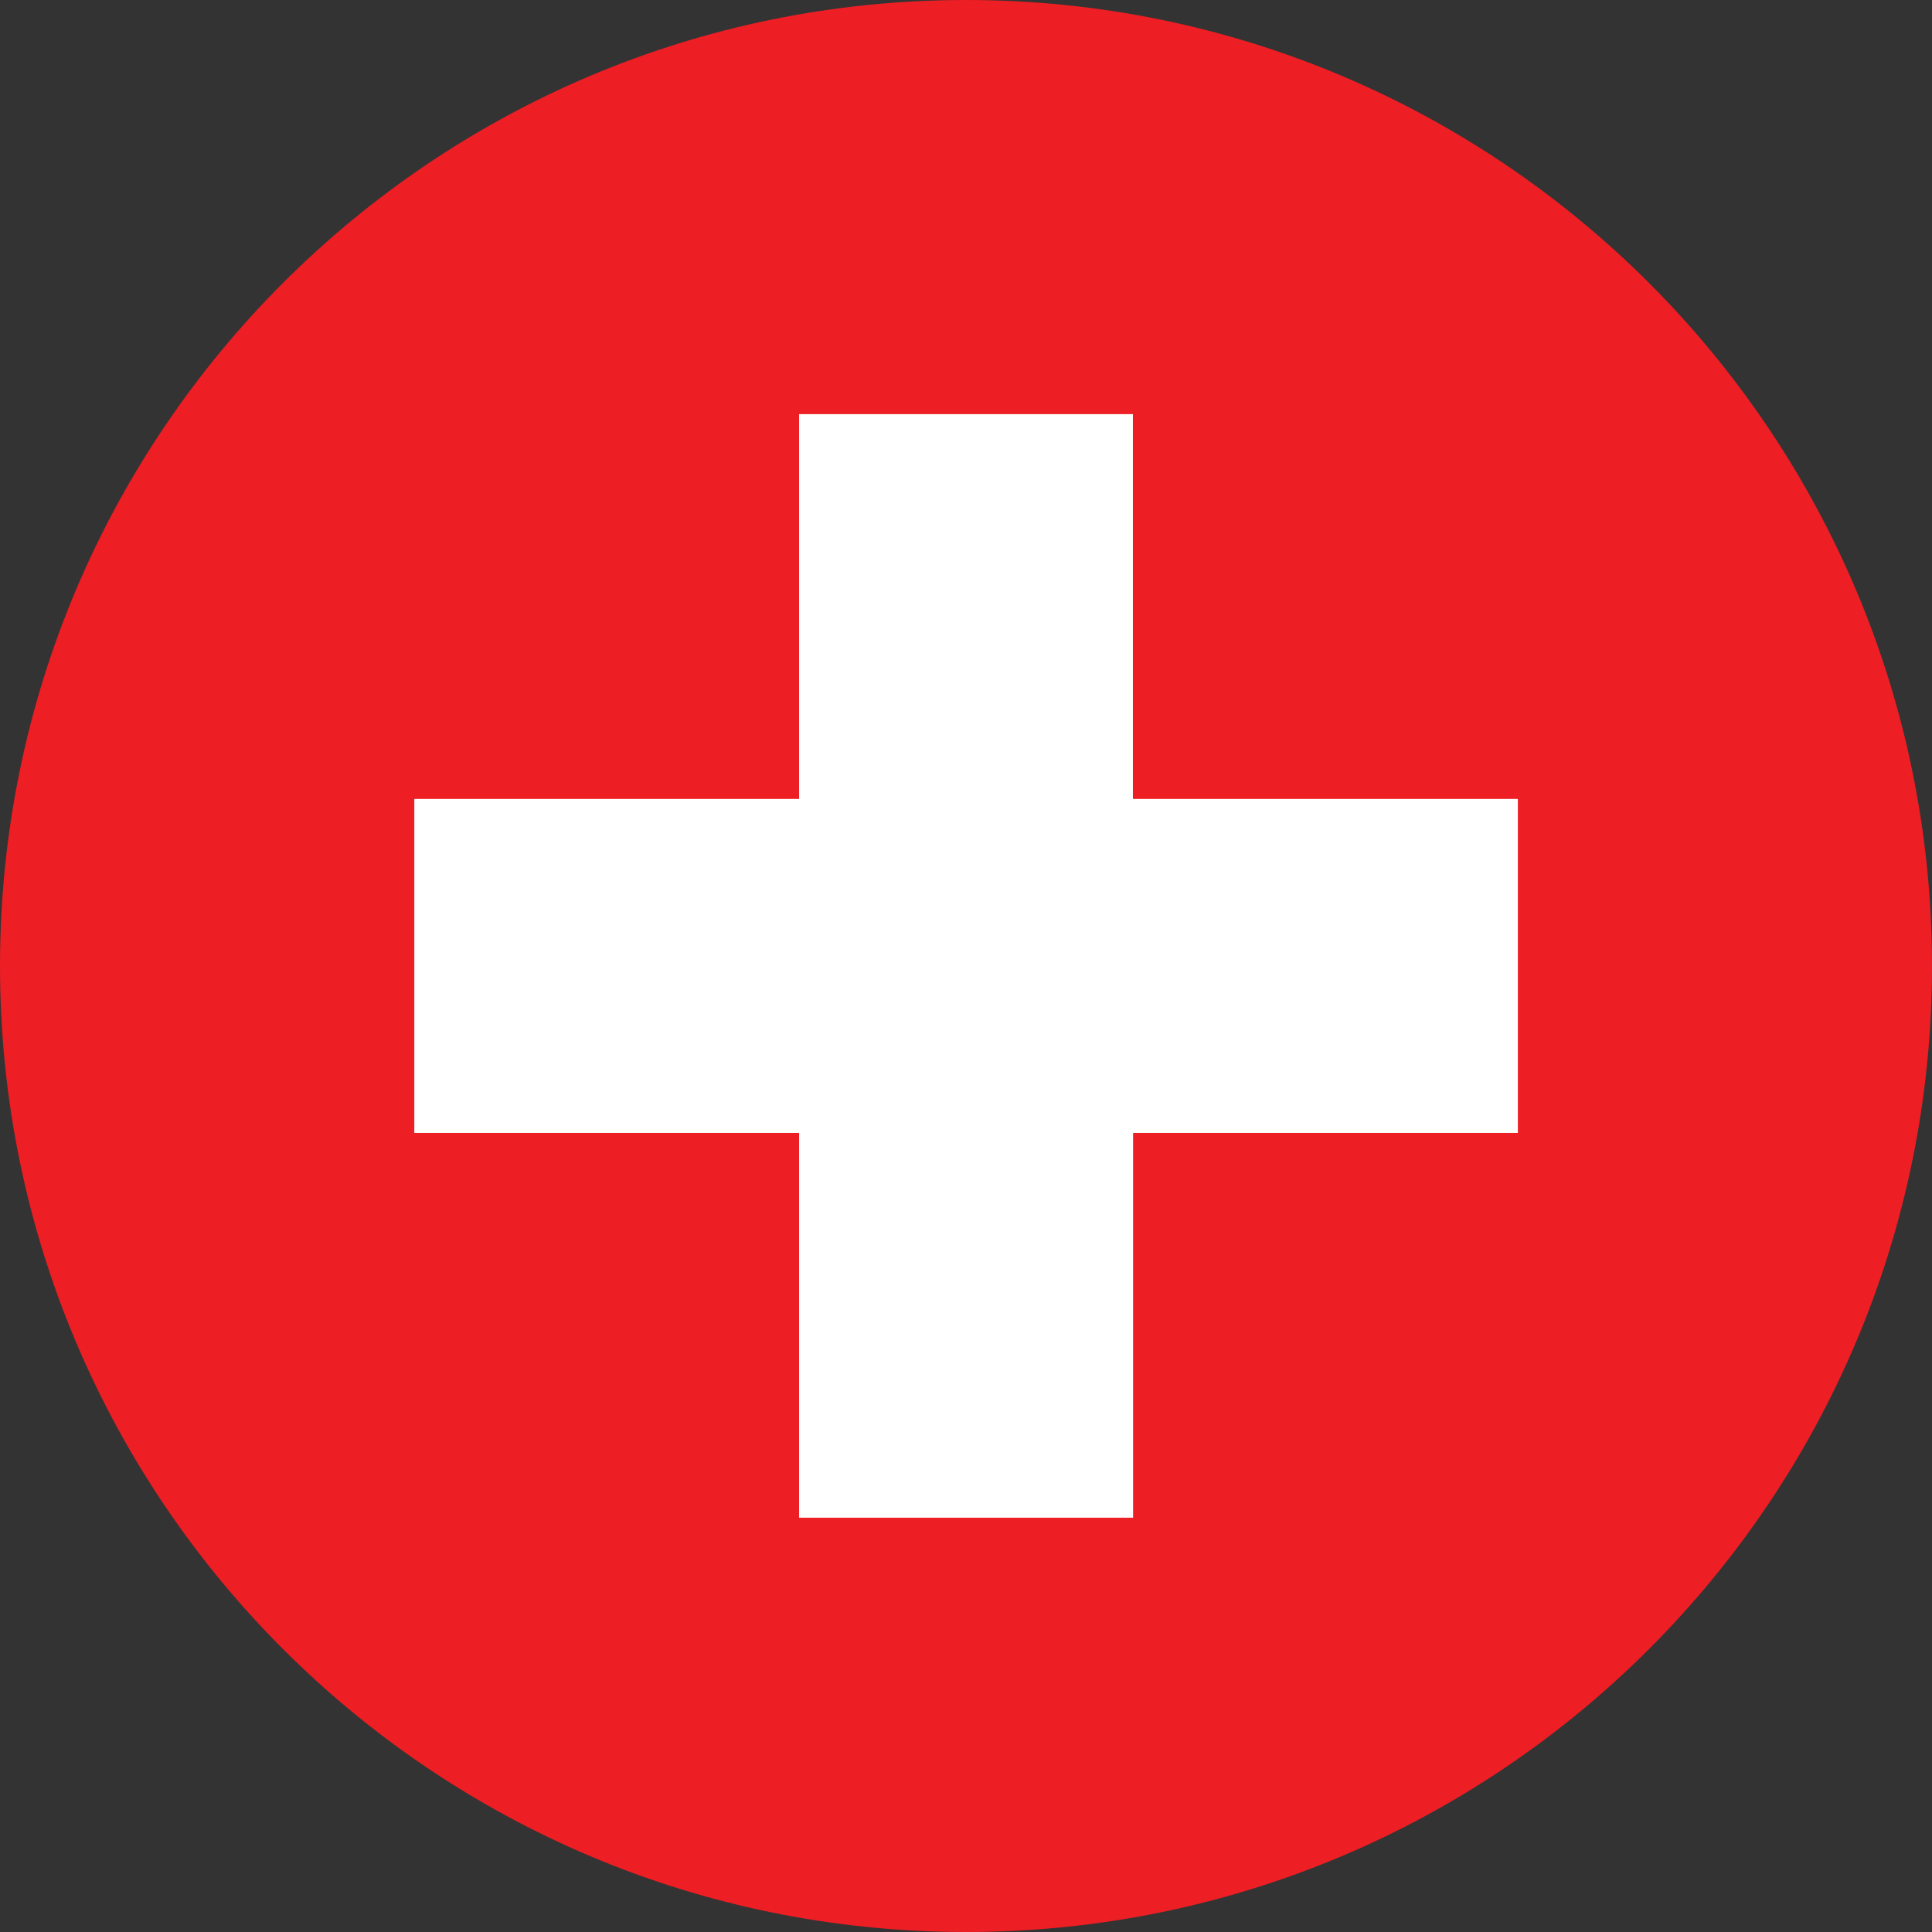 <?xml version="1.0" encoding="UTF-8"?> <svg xmlns="http://www.w3.org/2000/svg" xmlns:xlink="http://www.w3.org/1999/xlink" version="1.1" id="Layer_1" x="0px" y="0px" viewBox="0 0 1080 1080" style="enable-background:new 0 0 1080 1080;" xml:space="preserve"><rect x="0" y="0" width="1080" height="1080" fill="#333333" stroke="none"/> <style type="text/css"> .st0{fill:none;} .st1{clip-path:url(#SVGID_00000015316216267881705900000011600514482928067227_);} .st2{fill:#ED1E24;} .st3{fill:#FFFFFF;} </style> <rect class="st0" width="1080" height="1080"></rect> <g> <defs> <rect id="SVGID_1_" width="1080" height="1080"></rect> </defs> <clipPath id="SVGID_00000137121106829710303880000006298946881300278658_"> <use xlink:href="#SVGID_1_" style="overflow:visible;"></use> </clipPath> <g style="clip-path:url(#SVGID_00000137121106829710303880000006298946881300278658_);"> <path class="st2" d="M1080,540c0,298.2-241.8,540-540,540C241.8,1080,0,838.2,0,540S241.8,0,540,0C838.2,0,1080,241.8,1080,540"></path> </g> </g> <path class="st3" d="M848.4,446.6H633.3V231.5H446.7v215.1H231.6v186.7h215.1v215.1h186.7V633.3h215.1V446.6"></path> </svg> 